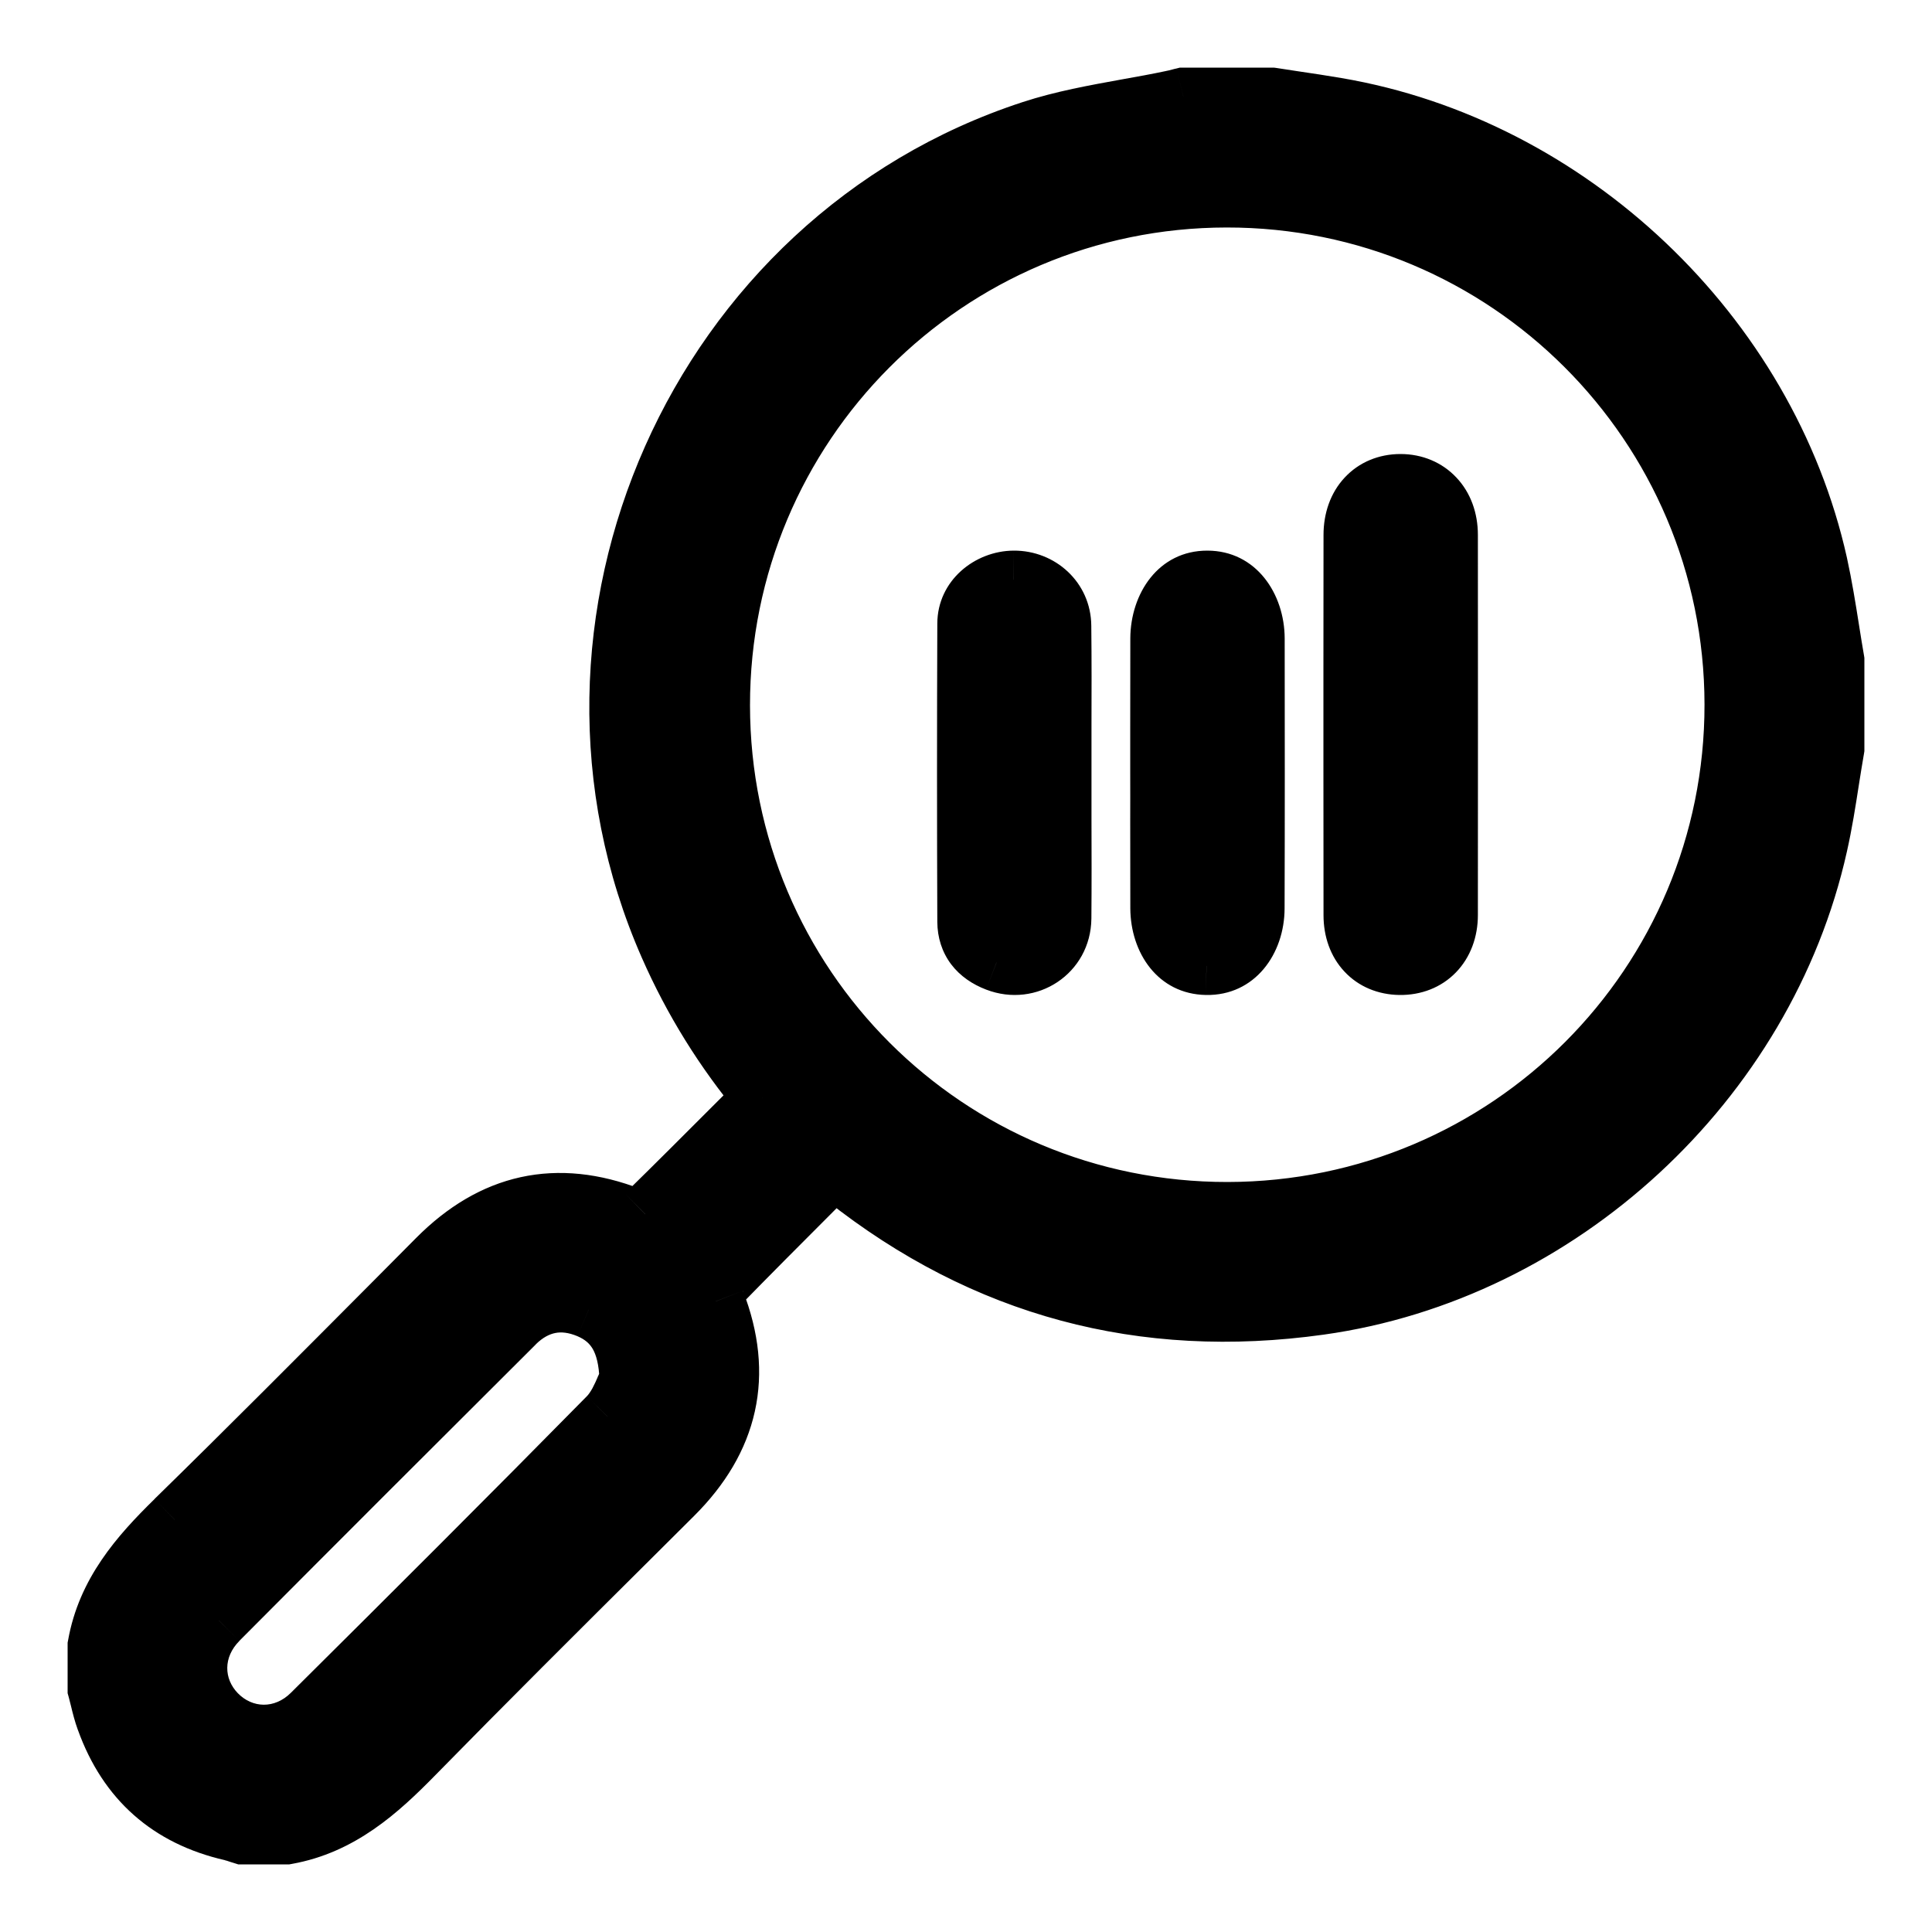 <?xml version="1.0" encoding="UTF-8"?>
<svg xmlns="http://www.w3.org/2000/svg" width="20" height="20" viewBox="0 0 20 20" fill="none">
  <mask id="path-1-outside-1_1_3333" maskUnits="userSpaceOnUse" x="0" y="0" width="20" height="20" fill="black">
    <rect fill="white" width="20" height="20"></rect>
    <path fill-rule="evenodd" clip-rule="evenodd" d="M1.809 15.733C1.43 16.104 1.097 16.49 1 17.031V17.488C1.009 17.521 1.017 17.555 1.026 17.589L1.026 17.589C1.044 17.662 1.062 17.735 1.088 17.806C1.312 18.43 1.75 18.817 2.397 18.965C2.425 18.971 2.451 18.98 2.478 18.989L2.478 18.989L2.478 18.989C2.489 18.993 2.5 18.997 2.512 19H2.969C3.523 18.901 3.913 18.553 4.292 18.166C5.029 17.415 5.775 16.672 6.521 15.93L6.974 15.479C7.553 14.902 7.708 14.238 7.411 13.471C7.395 13.428 7.402 13.351 7.431 13.322C7.755 12.99 8.082 12.662 8.411 12.332L8.411 12.332L8.411 12.332L8.634 12.109L8.676 12.14C8.7 12.158 8.72 12.173 8.741 12.19C10.191 13.338 11.834 13.774 13.662 13.519C16.147 13.171 18.278 11.206 18.826 8.751C18.876 8.526 18.912 8.299 18.948 8.071L18.948 8.071L18.948 8.071C18.965 7.964 18.982 7.857 19 7.75V6.836C18.982 6.731 18.965 6.626 18.949 6.521C18.912 6.292 18.876 6.063 18.826 5.838C18.295 3.454 16.248 1.514 13.837 1.103C13.688 1.078 13.538 1.056 13.389 1.034C13.314 1.023 13.239 1.011 13.164 1H12.25C12.236 1.003 12.222 1.007 12.208 1.01C12.183 1.017 12.158 1.023 12.133 1.029C11.978 1.061 11.822 1.089 11.666 1.117C11.332 1.178 10.998 1.238 10.679 1.342C7.219 2.473 5.453 6.46 6.918 9.794C7.167 10.359 7.49 10.879 7.892 11.362L7.648 11.606C7.324 11.93 7.003 12.251 6.679 12.569C6.649 12.598 6.572 12.607 6.53 12.591C5.763 12.294 5.099 12.445 4.521 13.026L4.066 13.483L4.066 13.483L4.066 13.483C3.317 14.237 2.568 14.99 1.809 15.733ZM17.945 7.292C17.948 10.188 15.607 12.532 12.708 12.536C9.807 12.539 7.466 10.203 7.464 7.302C7.461 4.403 9.802 2.057 12.697 2.055C15.593 2.052 17.942 4.396 17.945 7.292ZM6.095 13.556C6.363 13.671 6.492 13.891 6.506 14.279C6.494 14.301 6.482 14.33 6.467 14.363L6.467 14.363L6.467 14.363C6.428 14.454 6.375 14.576 6.289 14.664C5.274 15.695 4.249 16.717 3.222 17.737C2.936 18.022 2.515 18.014 2.247 17.737C1.984 17.466 1.985 17.057 2.266 16.775C3.286 15.749 4.31 14.726 5.335 13.704C5.552 13.488 5.815 13.437 6.095 13.556ZM14 6.927L14 7.482L14 7.98V7.98V7.98C14 8.478 14 8.976 14.001 9.474C14.001 9.786 14.198 9.996 14.491 10C14.789 10.004 14.999 9.79 14.999 9.473C15 8.161 15 6.849 14.999 5.537C14.999 5.22 14.791 5 14.498 5C14.203 5 14.001 5.218 14.001 5.538C14 6 14 6.463 14 6.925V6.927ZM10.999 8.009C10.999 8.161 10.999 8.314 10.999 8.466C11 8.813 11.001 9.16 10.998 9.506C10.994 9.862 10.649 10.092 10.316 9.964C10.118 9.888 10.004 9.744 10.003 9.544C9.999 8.514 9.999 7.485 10.003 6.456C10.004 6.201 10.23 6.002 10.495 6C10.77 5.998 10.994 6.205 10.997 6.48C11.001 6.828 11 7.176 10.999 7.524C10.999 7.686 10.998 7.847 10.999 8.009ZM12 7.557C12 7.697 12.001 7.838 12.001 7.978C12.001 8.156 12.001 8.334 12 8.512C12 8.809 12 9.105 12.001 9.402C12.002 9.752 12.203 9.995 12.489 10C12.782 10.005 12.997 9.758 12.998 9.403C13.001 8.472 13 7.541 12.999 6.611C12.998 6.255 12.786 6 12.499 6C12.21 6 12.002 6.252 12.001 6.61C12 6.925 12 7.241 12 7.557Z"></path>
  </mask>
  <path fill-rule="evenodd" clip-rule="evenodd" d="M1.809 15.733C1.43 16.104 1.097 16.49 1 17.031V17.488C1.009 17.521 1.017 17.555 1.026 17.589L1.026 17.589C1.044 17.662 1.062 17.735 1.088 17.806C1.312 18.43 1.75 18.817 2.397 18.965C2.425 18.971 2.451 18.98 2.478 18.989L2.478 18.989L2.478 18.989C2.489 18.993 2.5 18.997 2.512 19H2.969C3.523 18.901 3.913 18.553 4.292 18.166C5.029 17.415 5.775 16.672 6.521 15.93L6.974 15.479C7.553 14.902 7.708 14.238 7.411 13.471C7.395 13.428 7.402 13.351 7.431 13.322C7.755 12.99 8.082 12.662 8.411 12.332L8.411 12.332L8.411 12.332L8.634 12.109L8.676 12.14C8.7 12.158 8.72 12.173 8.741 12.19C10.191 13.338 11.834 13.774 13.662 13.519C16.147 13.171 18.278 11.206 18.826 8.751C18.876 8.526 18.912 8.299 18.948 8.071L18.948 8.071L18.948 8.071C18.965 7.964 18.982 7.857 19 7.75V6.836C18.982 6.731 18.965 6.626 18.949 6.521C18.912 6.292 18.876 6.063 18.826 5.838C18.295 3.454 16.248 1.514 13.837 1.103C13.688 1.078 13.538 1.056 13.389 1.034C13.314 1.023 13.239 1.011 13.164 1H12.25C12.236 1.003 12.222 1.007 12.208 1.01C12.183 1.017 12.158 1.023 12.133 1.029C11.978 1.061 11.822 1.089 11.666 1.117C11.332 1.178 10.998 1.238 10.679 1.342C7.219 2.473 5.453 6.46 6.918 9.794C7.167 10.359 7.49 10.879 7.892 11.362L7.648 11.606C7.324 11.93 7.003 12.251 6.679 12.569C6.649 12.598 6.572 12.607 6.53 12.591C5.763 12.294 5.099 12.445 4.521 13.026L4.066 13.483L4.066 13.483L4.066 13.483C3.317 14.237 2.568 14.99 1.809 15.733ZM17.945 7.292C17.948 10.188 15.607 12.532 12.708 12.536C9.807 12.539 7.466 10.203 7.464 7.302C7.461 4.403 9.802 2.057 12.697 2.055C15.593 2.052 17.942 4.396 17.945 7.292ZM6.095 13.556C6.363 13.671 6.492 13.891 6.506 14.279C6.494 14.301 6.482 14.33 6.467 14.363L6.467 14.363L6.467 14.363C6.428 14.454 6.375 14.576 6.289 14.664C5.274 15.695 4.249 16.717 3.222 17.737C2.936 18.022 2.515 18.014 2.247 17.737C1.984 17.466 1.985 17.057 2.266 16.775C3.286 15.749 4.31 14.726 5.335 13.704C5.552 13.488 5.815 13.437 6.095 13.556ZM14 6.927L14 7.482L14 7.98V7.98V7.98C14 8.478 14 8.976 14.001 9.474C14.001 9.786 14.198 9.996 14.491 10C14.789 10.004 14.999 9.79 14.999 9.473C15 8.161 15 6.849 14.999 5.537C14.999 5.22 14.791 5 14.498 5C14.203 5 14.001 5.218 14.001 5.538C14 6 14 6.463 14 6.925V6.927ZM10.999 8.009C10.999 8.161 10.999 8.314 10.999 8.466C11 8.813 11.001 9.16 10.998 9.506C10.994 9.862 10.649 10.092 10.316 9.964C10.118 9.888 10.004 9.744 10.003 9.544C9.999 8.514 9.999 7.485 10.003 6.456C10.004 6.201 10.23 6.002 10.495 6C10.77 5.998 10.994 6.205 10.997 6.48C11.001 6.828 11 7.176 10.999 7.524C10.999 7.686 10.998 7.847 10.999 8.009ZM12 7.557C12 7.697 12.001 7.838 12.001 7.978C12.001 8.156 12.001 8.334 12 8.512C12 8.809 12 9.105 12.001 9.402C12.002 9.752 12.203 9.995 12.489 10C12.782 10.005 12.997 9.758 12.998 9.403C13.001 8.472 13 7.541 12.999 6.611C12.998 6.255 12.786 6 12.499 6C12.21 6 12.002 6.252 12.001 6.61C12 6.925 12 7.241 12 7.557Z" fill="black"></path>
  <path d="M1 17.031L0.705 16.979L0.7 17.005V17.031H1ZM1.809 15.733L1.599 15.518L1.599 15.519L1.809 15.733ZM1 17.488H0.7V17.528L0.711 17.567L1 17.488ZM1.026 17.589L1.323 17.549L1.321 17.532L1.317 17.516L1.026 17.589ZM1.026 17.589L0.728 17.629L0.731 17.645L0.735 17.661L1.026 17.589ZM1.088 17.806L1.37 17.704L1.37 17.704L1.088 17.806ZM2.397 18.965L2.466 18.673L2.464 18.672L2.397 18.965ZM2.478 18.989L2.575 18.705L2.573 18.704L2.478 18.989ZM2.478 18.989L2.381 19.273L2.388 19.275L2.478 18.989ZM2.478 18.989L2.573 18.704L2.568 18.703L2.478 18.989ZM2.512 19L2.422 19.286L2.466 19.3H2.512V19ZM2.969 19V19.3H2.995L3.022 19.295L2.969 19ZM4.292 18.166L4.078 17.956L4.078 17.956L4.292 18.166ZM6.521 15.93L6.733 16.143L6.733 16.143L6.521 15.93ZM6.974 15.479L7.186 15.692L7.186 15.692L6.974 15.479ZM7.411 13.471L7.691 13.363L7.691 13.361L7.411 13.471ZM7.431 13.322L7.646 13.531L7.646 13.531L7.431 13.322ZM8.411 12.332L8.199 12.12L8.199 12.12L8.411 12.332ZM8.411 12.332L8.623 12.544L8.624 12.544L8.411 12.332ZM8.634 12.109L8.814 11.869L8.605 11.713L8.421 11.897L8.634 12.109ZM8.676 12.14L8.496 12.38L8.497 12.381L8.676 12.14ZM8.741 12.19L8.554 12.424L8.554 12.425L8.741 12.19ZM13.662 13.519L13.621 13.222L13.621 13.222L13.662 13.519ZM18.826 8.751L19.119 8.816L19.119 8.816L18.826 8.751ZM18.948 8.071L19.244 8.118L19.245 8.115L18.948 8.071ZM18.948 8.071L18.651 8.025L18.651 8.027L18.948 8.071ZM19 7.75L19.296 7.801L19.3 7.776V7.75H19ZM19 6.836H19.3V6.81L19.296 6.785L19 6.836ZM18.949 6.521L19.245 6.474L19.245 6.474L18.949 6.521ZM18.826 5.838L19.119 5.772L19.119 5.772L18.826 5.838ZM13.837 1.103L13.887 0.808L13.887 0.808L13.837 1.103ZM13.389 1.034L13.432 0.737L13.432 0.737L13.389 1.034ZM13.164 1L13.21 0.703L13.187 0.7H13.164V1ZM12.25 1V0.7H12.214L12.179 0.709L12.25 1ZM12.208 1.01L12.283 1.301L12.283 1.301L12.208 1.01ZM12.133 1.029L12.194 1.322L12.195 1.322L12.133 1.029ZM11.666 1.117L11.613 0.822V0.822L11.666 1.117ZM10.679 1.342L10.772 1.627L10.772 1.627L10.679 1.342ZM6.918 9.794L7.193 9.673L7.193 9.673L6.918 9.794ZM7.892 11.362L8.104 11.574L8.297 11.38L8.122 11.17L7.892 11.362ZM7.648 11.606L7.435 11.394L7.435 11.394L7.648 11.606ZM6.679 12.569L6.888 12.784L6.889 12.783L6.679 12.569ZM6.53 12.591L6.422 12.87L6.422 12.87L6.53 12.591ZM4.521 13.026L4.734 13.238L4.734 13.238L4.521 13.026ZM4.066 13.483L4.279 13.695L4.279 13.695L4.066 13.483ZM4.066 13.483L3.854 13.271L3.849 13.277L4.066 13.483ZM4.066 13.483L4.279 13.695L4.284 13.69L4.066 13.483ZM12.708 12.536L12.708 12.236H12.708L12.708 12.536ZM17.945 7.292L17.645 7.292V7.292L17.945 7.292ZM7.464 7.302L7.764 7.302L7.464 7.302ZM6.506 14.279L6.77 14.422L6.809 14.35L6.806 14.268L6.506 14.279ZM6.095 13.556L6.213 13.281L6.213 13.28L6.095 13.556ZM6.467 14.363L6.741 14.485L6.743 14.482L6.467 14.363ZM6.467 14.363L6.193 14.242L6.187 14.255L6.183 14.269L6.467 14.363ZM6.467 14.363L6.743 14.482L6.748 14.47L6.752 14.458L6.467 14.363ZM6.289 14.664L6.503 14.875L6.503 14.874L6.289 14.664ZM3.222 17.737L3.011 17.524L3.011 17.524L3.222 17.737ZM2.247 17.737L2.462 17.528L2.462 17.528L2.247 17.737ZM2.266 16.775L2.478 16.987L2.478 16.986L2.266 16.775ZM5.335 13.704L5.123 13.492L5.123 13.492L5.335 13.704ZM14 7.482L14.3 7.482V7.482L14 7.482ZM14 6.927H13.7V6.927L14 6.927ZM14 7.98L13.7 7.98V7.98H14ZM14 7.98L14.3 7.98V7.98H14ZM14.001 9.474L14.301 9.473L14.301 9.473L14.001 9.474ZM14.491 10L14.495 9.7L14.495 9.7L14.491 10ZM14.999 9.473L15.299 9.473V9.473L14.999 9.473ZM14.999 5.537L15.299 5.537V5.537L14.999 5.537ZM14.498 5V4.7L14.498 4.7L14.498 5ZM14.001 5.538L14.301 5.538L14.301 5.538L14.001 5.538ZM14 6.925H14.3V6.925L14 6.925ZM10.999 8.466L11.299 8.466V8.466L10.999 8.466ZM10.999 8.009H11.299V8.009L10.999 8.009ZM10.998 9.506L10.698 9.503V9.503L10.998 9.506ZM10.316 9.964L10.424 9.684L10.423 9.684L10.316 9.964ZM10.003 9.544L10.303 9.543V9.542L10.003 9.544ZM10.003 6.456L10.303 6.457V6.457L10.003 6.456ZM10.495 6L10.493 5.7L10.492 5.7L10.495 6ZM10.997 6.48L10.697 6.483L10.697 6.483L10.997 6.48ZM10.999 7.524L11.299 7.525V7.525L10.999 7.524ZM12.001 7.978H11.7V7.978L12.001 7.978ZM12 7.557L12.3 7.557V7.557L12 7.557ZM12 8.512L12.3 8.512V8.512L12 8.512ZM12.001 9.402L11.701 9.403V9.403L12.001 9.402ZM12.489 10L12.495 9.7L12.494 9.7L12.489 10ZM12.998 9.403L13.298 9.404V9.404L12.998 9.403ZM12.999 6.611L13.299 6.61V6.61L12.999 6.611ZM12.499 6L12.499 5.7H12.499L12.499 6ZM12.001 6.61L11.701 6.608V6.608L12.001 6.61ZM1.295 17.084C1.374 16.642 1.646 16.313 2.019 15.947L1.599 15.519C1.214 15.896 0.819 16.338 0.705 16.979L1.295 17.084ZM1.3 17.488V17.031H0.7V17.488H1.3ZM1.317 17.516C1.309 17.483 1.3 17.446 1.289 17.409L0.711 17.567C0.719 17.597 0.726 17.627 0.735 17.661L1.317 17.516ZM1.323 17.549L1.323 17.549L0.728 17.629L0.728 17.629L1.323 17.549ZM1.37 17.704C1.351 17.65 1.336 17.592 1.317 17.516L0.735 17.661C0.752 17.732 0.774 17.82 0.806 17.908L1.37 17.704ZM2.464 18.672C1.916 18.547 1.56 18.232 1.37 17.704L0.806 17.907C1.065 18.629 1.583 19.087 2.331 19.257L2.464 18.672ZM2.573 18.704C2.548 18.696 2.509 18.683 2.466 18.673L2.328 19.257C2.341 19.26 2.355 19.264 2.383 19.274L2.573 18.704ZM2.575 18.705L2.575 18.705L2.381 19.273L2.381 19.273L2.575 18.705ZM2.568 18.703L2.568 18.703L2.388 19.275L2.388 19.275L2.568 18.703ZM2.602 18.714C2.593 18.711 2.584 18.708 2.573 18.704L2.383 19.274C2.394 19.277 2.408 19.282 2.422 19.286L2.602 18.714ZM2.969 18.7H2.512V19.3H2.969V18.7ZM4.078 17.956C3.702 18.34 3.369 18.624 2.916 18.705L3.022 19.295C3.676 19.178 4.125 18.766 4.507 18.376L4.078 17.956ZM6.31 15.717C5.564 16.459 4.816 17.203 4.078 17.956L4.507 18.376C5.242 17.626 5.986 16.885 6.733 16.143L6.31 15.717ZM6.763 15.266L6.31 15.717L6.733 16.143L7.186 15.692L6.763 15.266ZM7.132 13.579C7.263 13.918 7.287 14.215 7.228 14.481C7.169 14.748 7.02 15.01 6.763 15.267L7.186 15.692C7.508 15.371 7.725 15.012 7.814 14.611C7.903 14.209 7.857 13.791 7.691 13.363L7.132 13.579ZM7.216 13.112C7.133 13.198 7.113 13.305 7.106 13.356C7.099 13.415 7.1 13.498 7.132 13.58L7.691 13.361C7.7 13.384 7.702 13.401 7.702 13.408C7.703 13.416 7.703 13.422 7.702 13.427C7.702 13.432 7.7 13.442 7.695 13.456C7.69 13.468 7.677 13.499 7.646 13.531L7.216 13.112ZM8.199 12.12C7.87 12.45 7.541 12.779 7.216 13.112L7.646 13.531C7.968 13.201 8.294 12.874 8.624 12.544L8.199 12.12ZM8.199 12.12L8.199 12.12L8.623 12.544L8.623 12.544L8.199 12.12ZM8.199 12.12L8.199 12.12L8.623 12.544L8.623 12.544L8.199 12.12ZM8.421 11.897L8.199 12.12L8.624 12.544L8.846 12.32L8.421 11.897ZM8.856 11.9L8.814 11.869L8.454 12.349L8.496 12.38L8.856 11.9ZM8.928 11.955C8.903 11.935 8.878 11.917 8.855 11.899L8.497 12.381C8.521 12.399 8.538 12.412 8.554 12.424L8.928 11.955ZM13.621 13.222C11.872 13.466 10.312 13.052 8.927 11.954L8.554 12.425C10.069 13.625 11.795 14.083 13.704 13.816L13.621 13.222ZM18.534 8.685C18.013 11.018 15.982 12.892 13.621 13.222L13.704 13.816C16.313 13.451 18.544 11.393 19.119 8.816L18.534 8.685ZM18.651 8.025C18.616 8.254 18.581 8.472 18.534 8.685L19.119 8.816C19.172 8.581 19.209 8.344 19.244 8.118L18.651 8.025ZM18.651 8.027L18.651 8.027L19.245 8.115L19.245 8.115L18.651 8.027ZM18.651 8.027L18.651 8.027L19.245 8.115L19.245 8.115L18.651 8.027ZM18.704 7.699C18.686 7.809 18.668 7.918 18.651 8.025L19.244 8.118C19.261 8.01 19.278 7.905 19.296 7.801L18.704 7.699ZM18.7 6.836V7.75H19.3V6.836H18.7ZM18.652 6.569C18.669 6.673 18.686 6.78 18.704 6.887L19.296 6.785C19.278 6.683 19.262 6.58 19.245 6.474L18.652 6.569ZM18.533 5.903C18.581 6.118 18.616 6.338 18.652 6.569L19.245 6.474C19.209 6.247 19.171 6.009 19.119 5.772L18.533 5.903ZM13.787 1.399C16.078 1.789 18.029 3.638 18.533 5.903L19.119 5.772C18.561 3.269 16.418 1.238 13.887 0.808L13.787 1.399ZM13.345 1.33C13.495 1.353 13.641 1.374 13.787 1.399L13.887 0.808C13.735 0.782 13.582 0.759 13.432 0.737L13.345 1.33ZM13.118 1.297C13.194 1.308 13.27 1.319 13.345 1.33L13.432 0.737C13.357 0.726 13.284 0.715 13.21 0.703L13.118 1.297ZM12.25 1.3H13.164V0.7H12.25V1.3ZM12.283 1.301C12.297 1.297 12.309 1.294 12.321 1.292L12.179 0.709C12.163 0.712 12.148 0.716 12.134 0.72L12.283 1.301ZM12.195 1.322C12.228 1.315 12.259 1.307 12.283 1.301L12.134 0.72C12.108 0.727 12.088 0.732 12.07 0.735L12.195 1.322ZM11.719 1.413C11.874 1.385 12.035 1.356 12.194 1.322L12.071 0.735C11.921 0.767 11.77 0.794 11.613 0.822L11.719 1.413ZM10.772 1.627C11.069 1.53 11.382 1.473 11.719 1.413L11.613 0.822C11.283 0.882 10.928 0.945 10.586 1.057L10.772 1.627ZM7.193 9.673C5.798 6.501 7.482 2.703 10.772 1.627L10.586 1.057C6.957 2.243 5.107 6.42 6.644 9.914L7.193 9.673ZM8.122 11.17C7.738 10.708 7.43 10.212 7.193 9.673L6.644 9.914C6.904 10.506 7.242 11.05 7.661 11.553L8.122 11.17ZM7.86 11.818L8.104 11.574L7.679 11.15L7.435 11.394L7.86 11.818ZM6.889 12.783C7.214 12.464 7.536 12.142 7.86 11.818L7.435 11.394C7.111 11.718 6.792 12.038 6.469 12.354L6.889 12.783ZM6.422 12.87C6.506 12.903 6.59 12.902 6.649 12.894C6.701 12.887 6.805 12.865 6.888 12.784L6.469 12.354C6.5 12.324 6.529 12.312 6.541 12.307C6.554 12.302 6.564 12.3 6.569 12.3C6.574 12.299 6.58 12.298 6.589 12.299C6.596 12.3 6.614 12.301 6.638 12.311L6.422 12.87ZM4.734 13.238C4.991 12.979 5.252 12.831 5.519 12.772C5.785 12.714 6.083 12.739 6.422 12.87L6.638 12.311C6.211 12.145 5.792 12.098 5.39 12.186C4.989 12.274 4.629 12.492 4.309 12.814L4.734 13.238ZM4.279 13.695L4.734 13.238L4.309 12.814L3.854 13.272L4.279 13.695ZM4.279 13.695L4.279 13.695L3.854 13.271L3.854 13.271L4.279 13.695ZM4.284 13.69L4.284 13.69L3.849 13.277L3.849 13.277L4.284 13.69ZM2.019 15.947C2.78 15.203 3.53 14.448 4.279 13.695L3.854 13.272C3.104 14.025 2.357 14.777 1.599 15.518L2.019 15.947ZM12.708 12.835C15.773 12.832 18.248 10.354 18.245 7.291L17.645 7.292C17.648 10.023 15.441 12.232 12.708 12.236L12.708 12.835ZM7.164 7.302C7.166 10.368 9.642 12.839 12.708 12.835L12.708 12.236C9.973 12.239 7.766 10.037 7.764 7.302L7.164 7.302ZM12.697 1.755C9.636 1.757 7.161 4.238 7.164 7.302L7.764 7.302C7.762 4.569 9.968 2.357 12.698 2.355L12.697 1.755ZM18.245 7.291C18.242 4.23 15.759 1.752 12.697 1.755L12.698 2.355C15.428 2.352 17.642 4.562 17.645 7.292L18.245 7.291ZM6.806 14.268C6.798 14.046 6.756 13.841 6.656 13.666C6.552 13.485 6.399 13.36 6.213 13.281L5.977 13.832C6.059 13.867 6.104 13.91 6.136 13.964C6.171 14.025 6.201 14.124 6.206 14.29L6.806 14.268ZM6.743 14.482C6.759 14.444 6.766 14.429 6.77 14.422L6.243 14.136C6.223 14.172 6.204 14.216 6.192 14.245L6.743 14.482ZM6.741 14.485L6.741 14.485L6.193 14.242L6.193 14.242L6.741 14.485ZM6.752 14.458L6.752 14.458L6.183 14.269L6.183 14.269L6.752 14.458ZM6.503 14.874C6.635 14.74 6.707 14.564 6.743 14.482L6.192 14.245C6.172 14.291 6.154 14.332 6.133 14.371C6.111 14.41 6.092 14.437 6.075 14.454L6.503 14.874ZM3.434 17.95C4.46 16.93 5.486 15.907 6.503 14.875L6.075 14.454C5.061 15.484 4.037 16.505 3.011 17.524L3.434 17.95ZM2.032 17.946C2.418 18.344 3.03 18.351 3.434 17.95L3.011 17.524C2.842 17.692 2.613 17.683 2.462 17.528L2.032 17.946ZM2.053 16.563C1.661 16.958 1.651 17.555 2.032 17.946L2.462 17.528C2.317 17.378 2.31 17.156 2.478 16.987L2.053 16.563ZM5.123 13.492C4.098 14.514 3.074 15.537 2.053 16.563L2.478 16.986C3.498 15.961 4.522 14.938 5.547 13.917L5.123 13.492ZM6.213 13.28C6.026 13.201 5.83 13.172 5.634 13.21C5.439 13.248 5.267 13.348 5.123 13.492L5.546 13.917C5.62 13.844 5.688 13.811 5.749 13.799C5.809 13.787 5.884 13.793 5.977 13.832L6.213 13.28ZM14.3 7.482L14.3 6.927L13.7 6.927L13.7 7.482L14.3 7.482ZM14.3 7.98L14.3 7.482L13.7 7.482L13.7 7.98L14.3 7.98ZM14.3 7.98V7.98H13.7V7.98H14.3ZM14.3 7.98V7.98H13.7V7.98H14.3ZM14.301 9.473C14.3 8.976 14.3 8.478 14.3 7.98L13.7 7.98C13.7 8.478 13.7 8.976 13.701 9.474L14.301 9.473ZM14.495 9.7C14.422 9.699 14.38 9.675 14.356 9.648C14.329 9.62 14.301 9.566 14.301 9.473L13.701 9.474C13.701 9.693 13.771 9.901 13.917 10.057C14.064 10.215 14.267 10.297 14.487 10.3L14.495 9.7ZM14.699 9.473C14.699 9.564 14.67 9.619 14.641 9.648C14.614 9.676 14.569 9.701 14.495 9.7L14.486 10.3C14.711 10.303 14.92 10.223 15.072 10.066C15.223 9.91 15.299 9.698 15.299 9.473L14.699 9.473ZM14.699 5.537C14.7 6.849 14.7 8.161 14.699 9.473L15.299 9.473C15.3 8.161 15.3 6.849 15.299 5.537L14.699 5.537ZM14.498 5.3C14.566 5.3 14.611 5.324 14.64 5.355C14.67 5.387 14.699 5.444 14.699 5.537L15.299 5.537C15.299 5.312 15.225 5.101 15.077 4.944C14.929 4.786 14.723 4.7 14.498 4.7V5.3ZM14.301 5.538C14.301 5.441 14.331 5.384 14.359 5.353C14.386 5.324 14.428 5.3 14.498 5.3L14.498 4.7C14.273 4.7 14.067 4.785 13.919 4.945C13.772 5.103 13.701 5.314 13.701 5.538L14.301 5.538ZM14.3 6.925C14.3 6.463 14.3 6 14.301 5.538L13.701 5.537C13.7 6 13.7 6.463 13.7 6.925L14.3 6.925ZM14.3 6.927V6.925H13.7V6.927H14.3ZM11.299 8.466C11.299 8.313 11.299 8.161 11.299 8.009H10.699C10.699 8.162 10.699 8.315 10.699 8.467L11.299 8.466ZM11.298 9.509C11.301 9.16 11.3 8.812 11.299 8.466L10.699 8.467C10.7 8.814 10.701 9.159 10.698 9.503L11.298 9.509ZM10.208 10.244C10.732 10.446 11.292 10.079 11.298 9.509L10.698 9.503C10.696 9.646 10.566 9.739 10.424 9.684L10.208 10.244ZM9.703 9.544C9.704 9.705 9.751 9.855 9.846 9.982C9.94 10.106 10.069 10.191 10.208 10.244L10.423 9.684C10.365 9.662 10.338 9.636 10.325 9.619C10.314 9.605 10.303 9.583 10.303 9.543L9.703 9.544ZM9.703 6.454C9.699 7.484 9.699 8.515 9.703 9.545L10.303 9.542C10.299 8.514 10.299 7.485 10.303 6.457L9.703 6.454ZM10.492 5.7C10.091 5.703 9.705 6.009 9.703 6.454L10.303 6.457C10.303 6.393 10.368 6.301 10.497 6.3L10.492 5.7ZM11.297 6.477C11.293 6.026 10.922 5.697 10.493 5.7L10.497 6.3C10.618 6.299 10.696 6.384 10.697 6.483L11.297 6.477ZM11.299 7.525C11.3 7.177 11.301 6.827 11.297 6.477L10.697 6.483C10.701 6.829 10.7 7.175 10.699 7.524L11.299 7.525ZM11.299 8.009C11.299 7.848 11.299 7.686 11.299 7.525L10.699 7.524C10.699 7.685 10.698 7.847 10.699 8.009L11.299 8.009ZM12.3 7.978C12.3 7.837 12.3 7.697 12.3 7.557L11.7 7.557C11.7 7.697 11.7 7.838 11.7 7.978H12.3ZM12.3 8.512C12.3 8.334 12.301 8.156 12.3 7.978L11.7 7.978C11.701 8.156 11.7 8.334 11.7 8.512L12.3 8.512ZM12.301 9.401C12.3 9.105 12.3 8.809 12.3 8.512L11.7 8.512C11.7 8.808 11.7 9.105 11.701 9.403L12.301 9.401ZM12.494 9.7C12.421 9.699 12.302 9.642 12.301 9.401L11.701 9.403C11.703 9.862 11.985 10.291 12.484 10.3L12.494 9.7ZM12.698 9.402C12.698 9.641 12.573 9.701 12.495 9.7L12.484 10.3C12.991 10.309 13.297 9.874 13.298 9.404L12.698 9.402ZM12.699 6.611C12.7 7.542 12.701 8.472 12.698 9.402L13.298 9.404C13.301 8.472 13.3 7.541 13.299 6.61L12.699 6.611ZM12.498 6.3C12.568 6.3 12.698 6.363 12.699 6.611L13.299 6.61C13.298 6.147 13.004 5.701 12.499 5.7L12.498 6.3ZM12.301 6.611C12.301 6.488 12.337 6.406 12.374 6.361C12.408 6.319 12.449 6.3 12.498 6.3L12.499 5.7C11.991 5.699 11.703 6.146 11.701 6.608L12.301 6.611ZM12.3 7.557C12.3 7.241 12.3 6.926 12.301 6.611L11.701 6.608C11.7 6.925 11.7 7.241 11.7 7.557L12.3 7.557Z" fill="black" mask="url(#path-1-outside-1_1_3333)"></path>
</svg>
